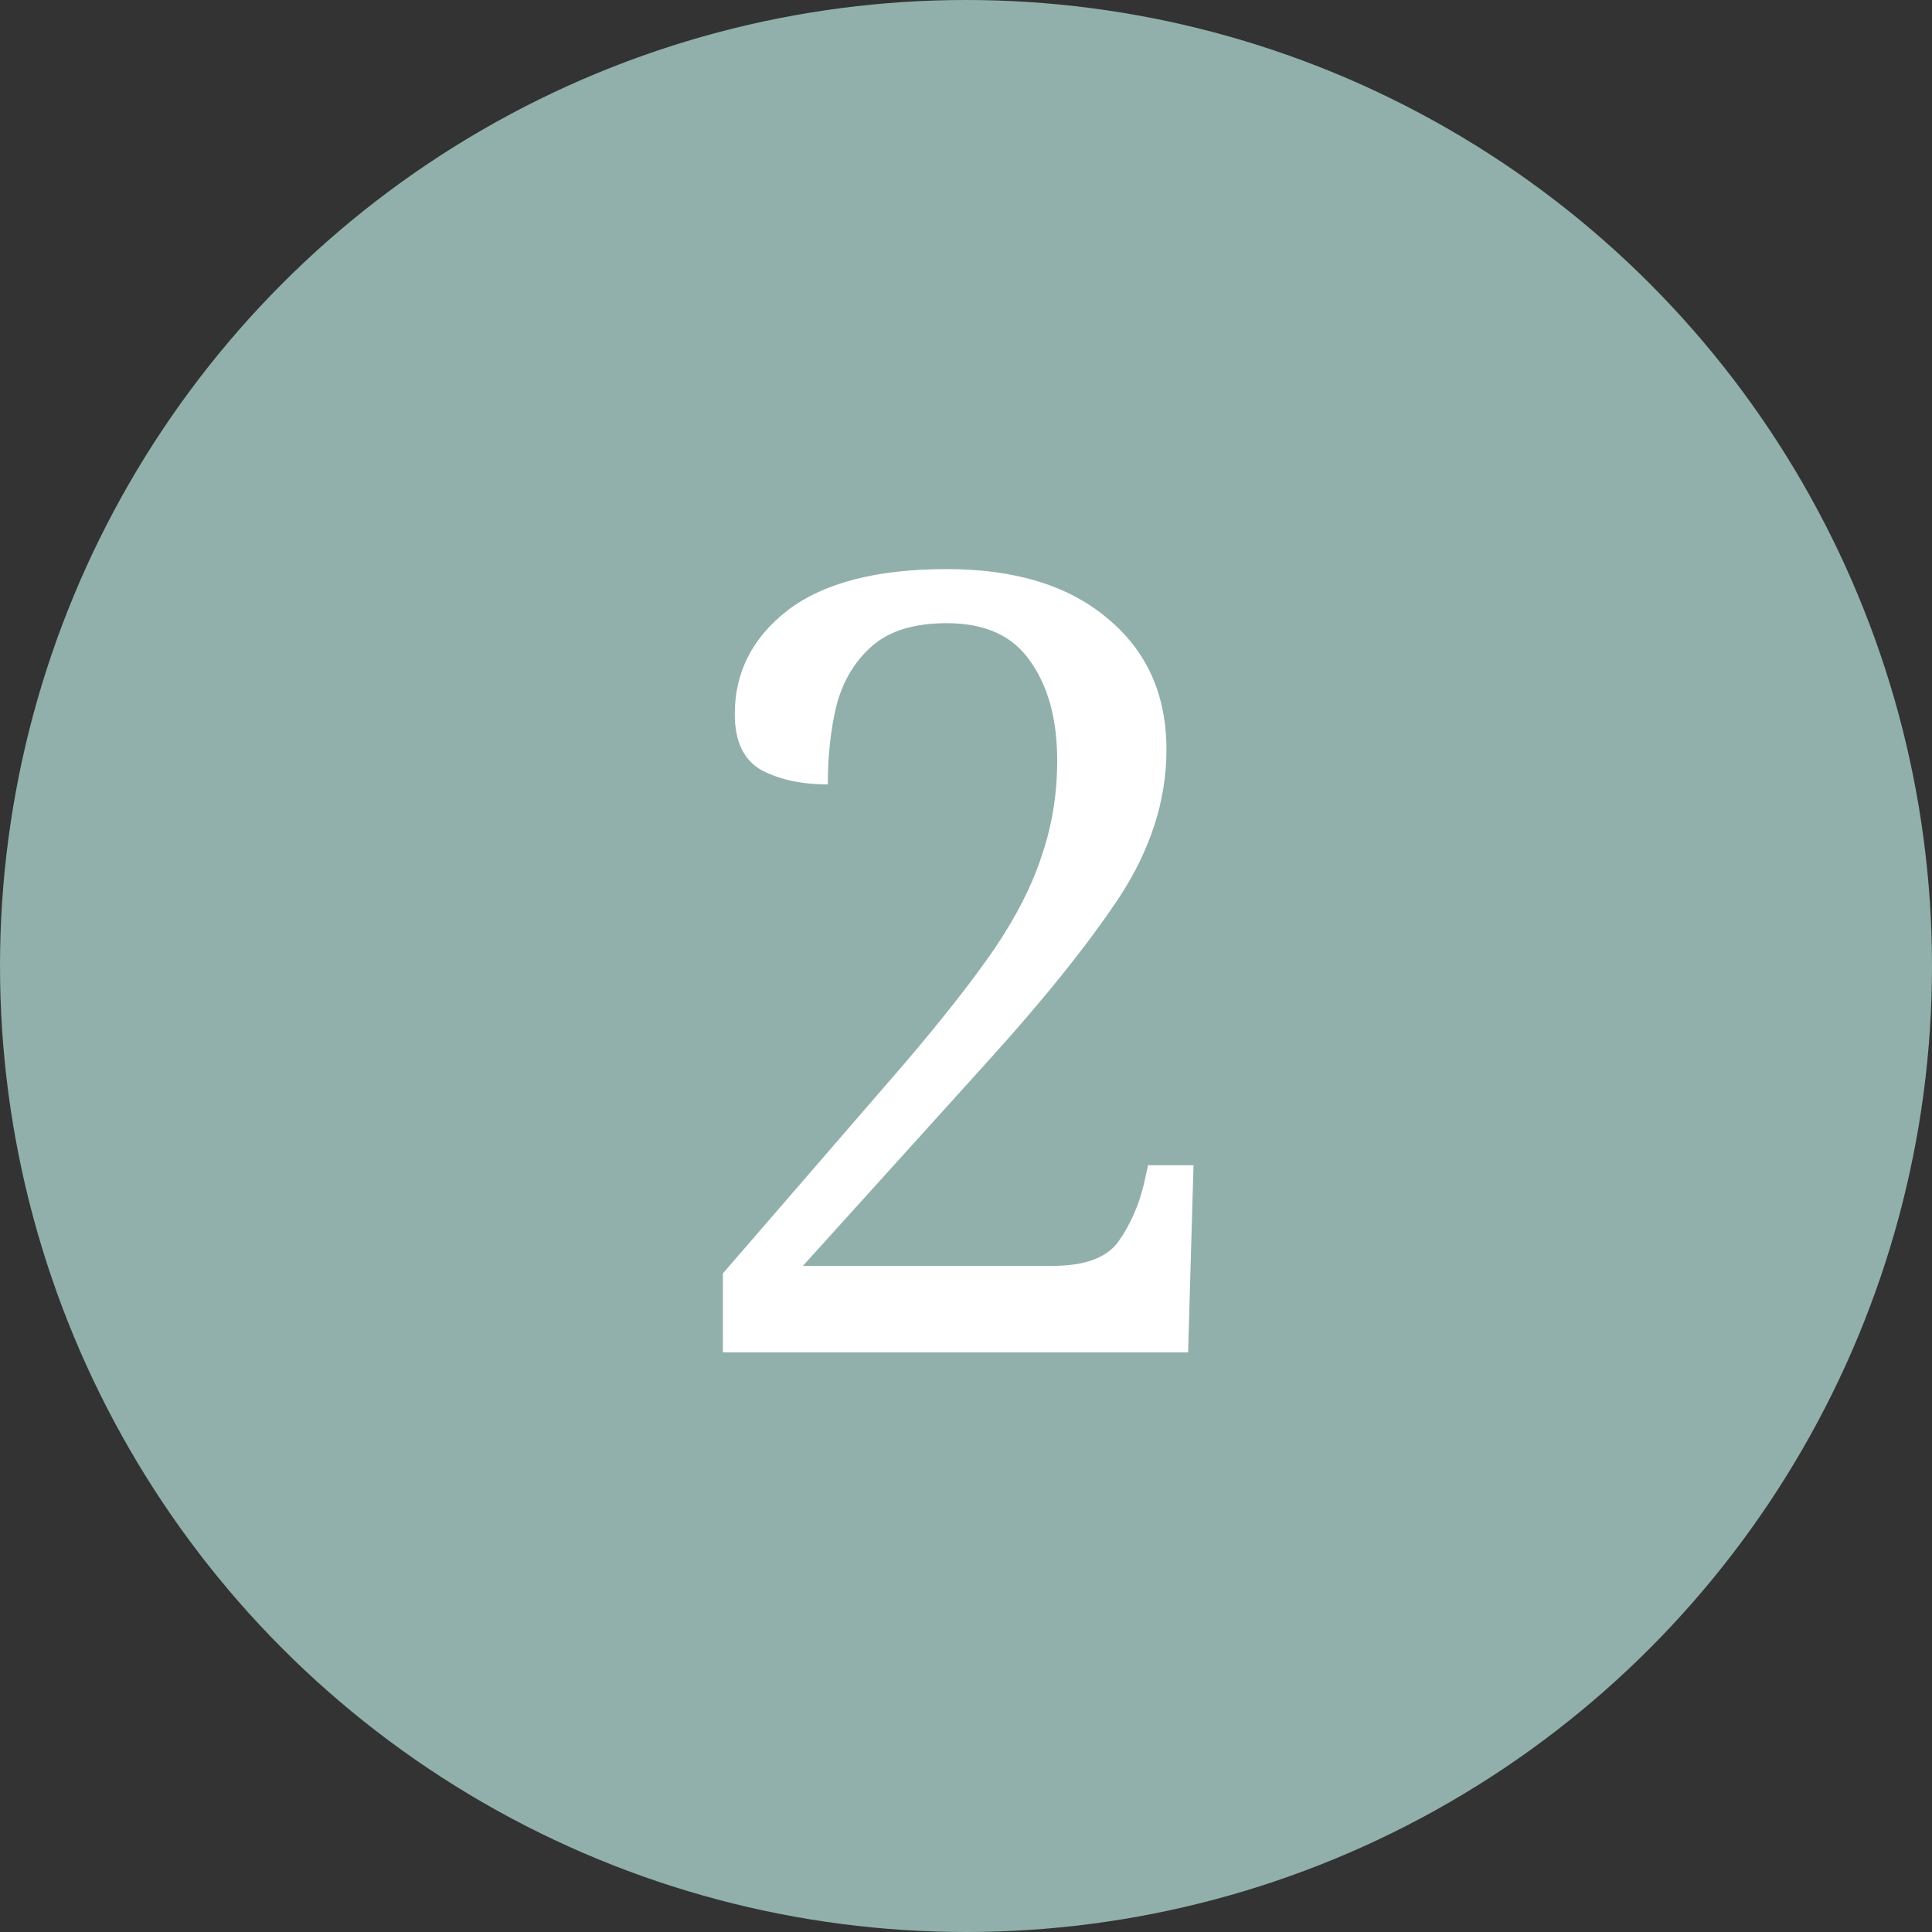 <?xml version="1.0" encoding="UTF-8"?> <svg xmlns="http://www.w3.org/2000/svg" width="50" height="50" viewBox="0 0 50 50" fill="none"><rect x="0" y="0" width="50" height="50" fill="#333333" stroke="none"/> <circle cx="25" cy="25" r="25" fill="#91B0AB"></circle> <path d="M18.708 35V32.956L23.384 27.552C24.373 26.395 25.157 25.396 25.736 24.556C26.315 23.697 26.725 22.885 26.968 22.12C27.229 21.355 27.36 20.543 27.36 19.684C27.36 18.62 27.127 17.761 26.66 17.108C26.212 16.455 25.493 16.128 24.504 16.128C23.664 16.128 23.02 16.324 22.572 16.716C22.124 17.108 21.816 17.621 21.648 18.256C21.499 18.872 21.424 19.553 21.424 20.3C20.752 20.3 20.183 20.179 19.716 19.936C19.249 19.675 19.016 19.189 19.016 18.48C19.016 17.397 19.473 16.501 20.388 15.792C21.321 15.083 22.693 14.728 24.504 14.728C26.277 14.728 27.668 15.157 28.676 16.016C29.684 16.856 30.188 17.985 30.188 19.404C30.188 20.711 29.777 21.989 28.956 23.24C28.135 24.472 26.987 25.9 25.512 27.524L20.78 32.76H27.248C28.088 32.76 28.657 32.545 28.956 32.116C29.255 31.687 29.469 31.201 29.6 30.66L29.712 30.156H30.888L30.748 35H18.708Z" fill="white"></path> </svg> 